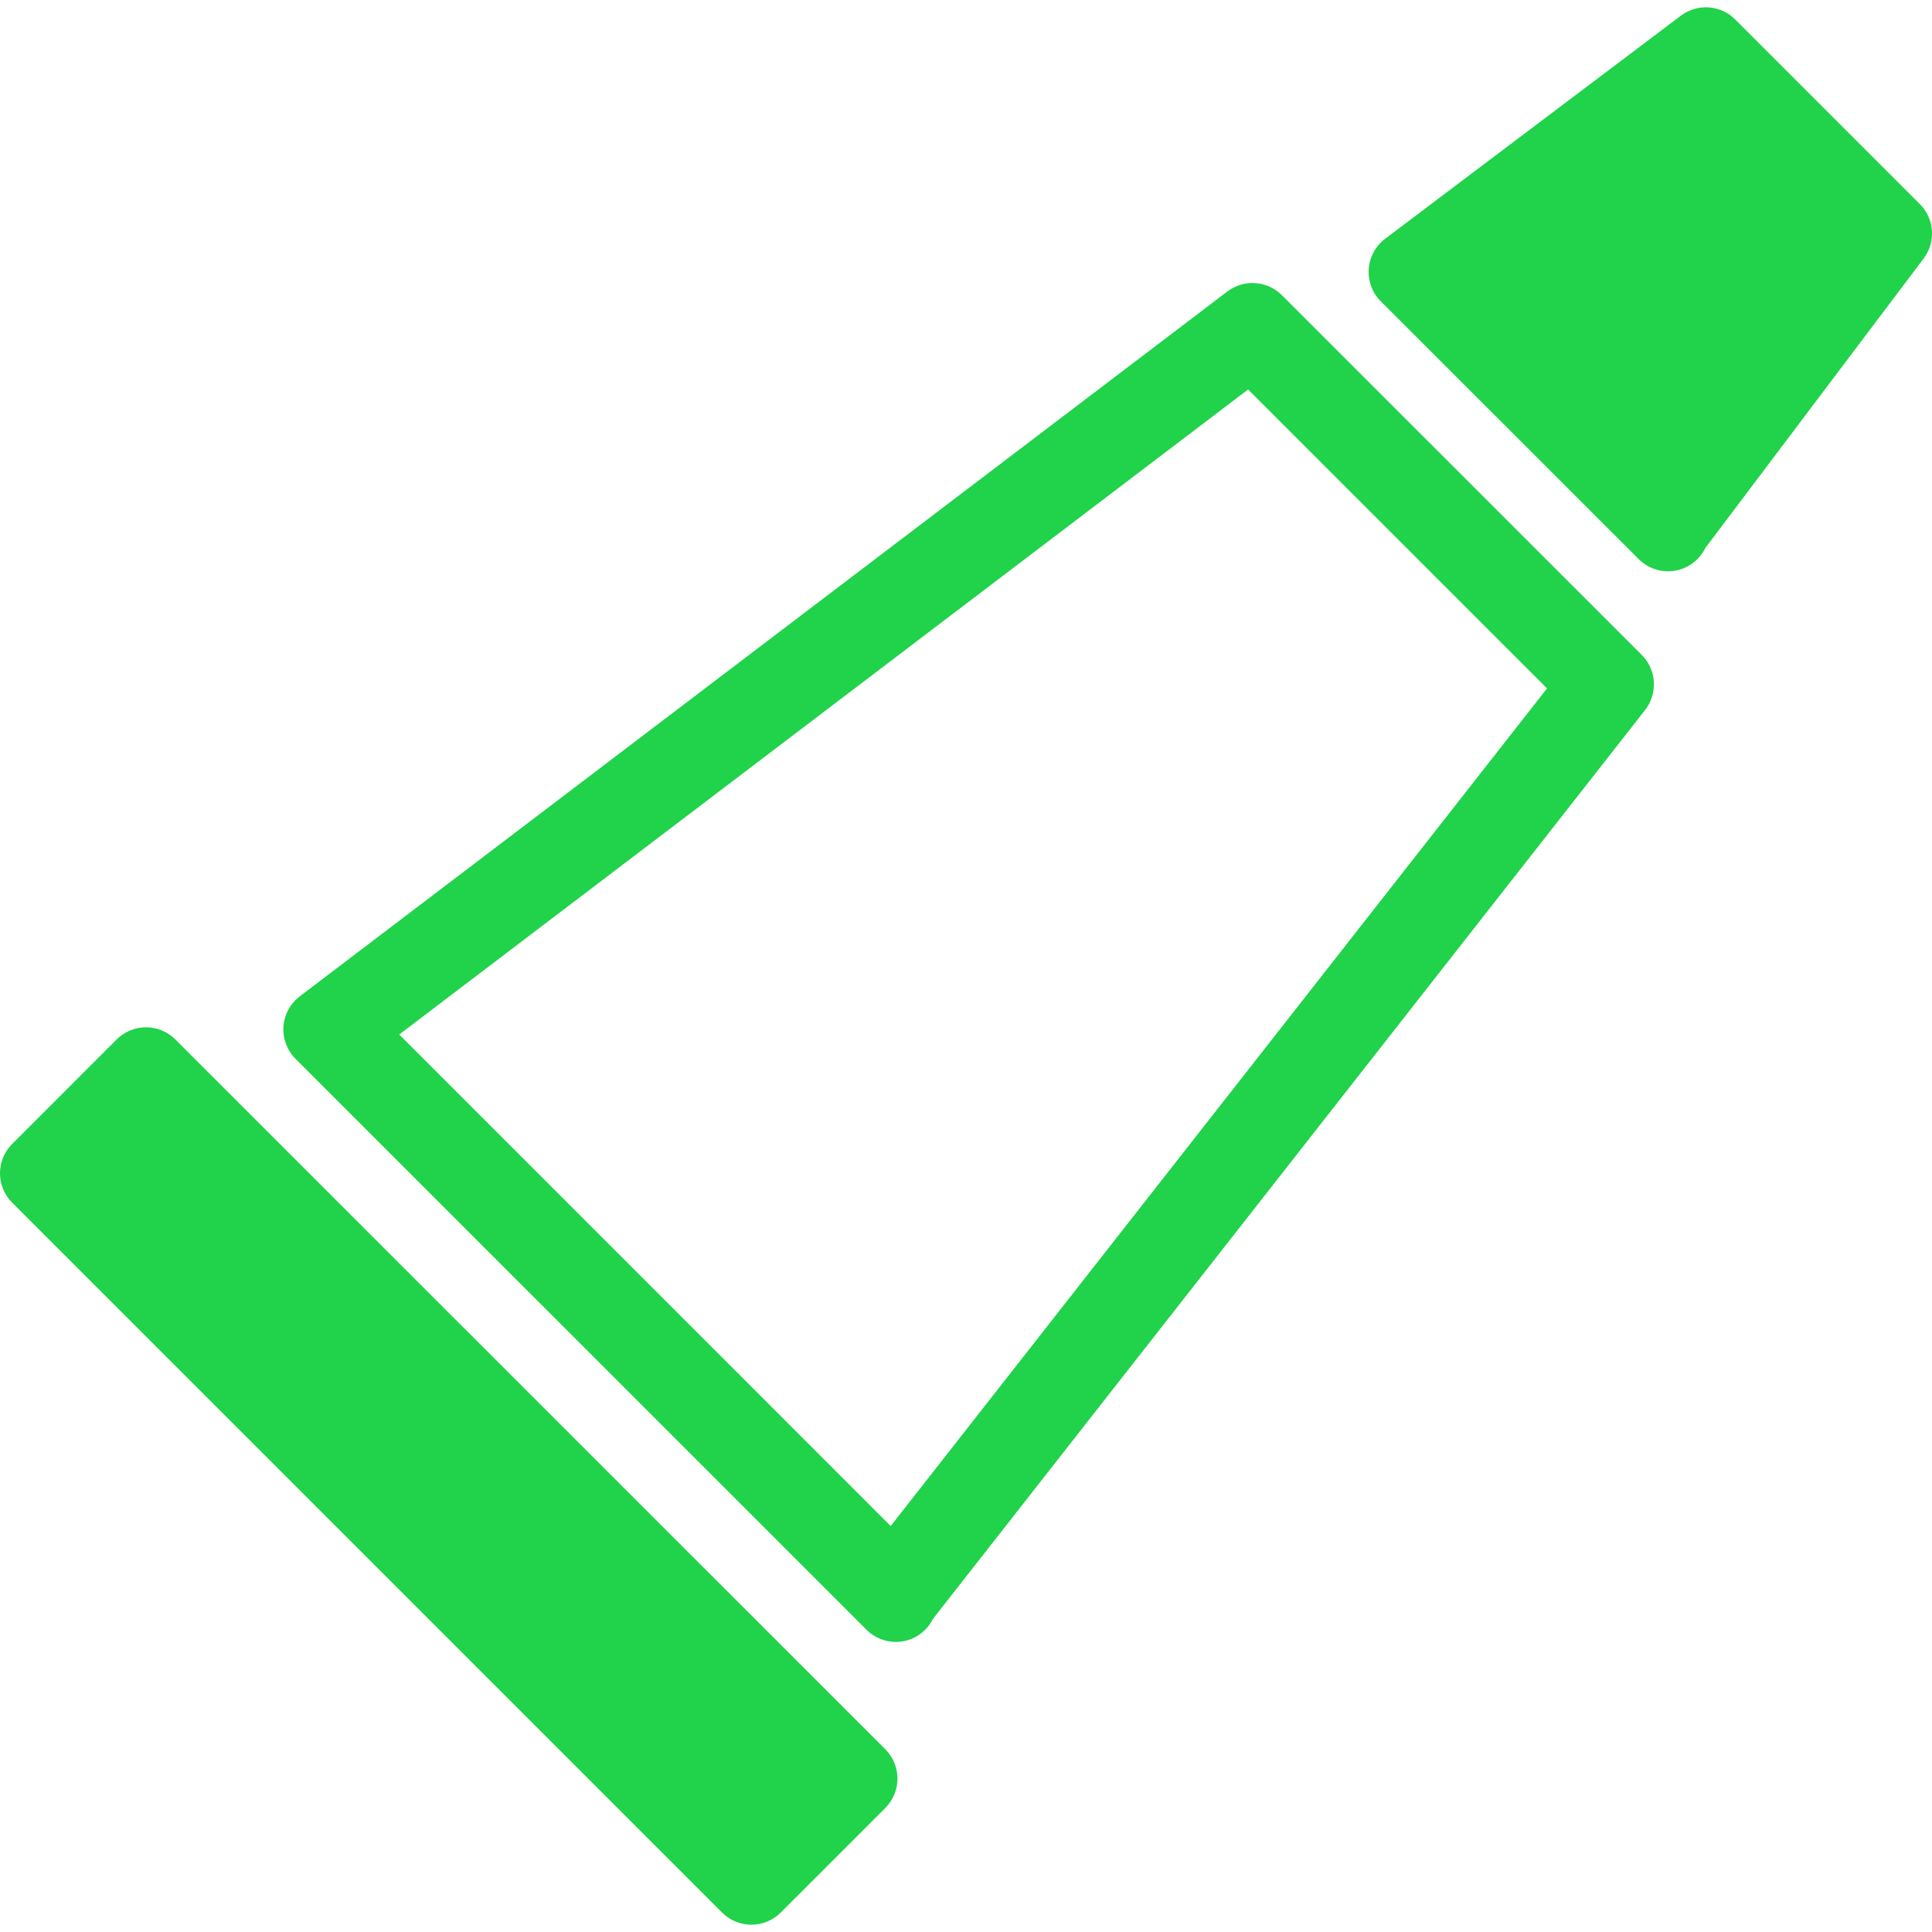 <?xml version="1.0"?>
<svg xmlns="http://www.w3.org/2000/svg" xmlns:xlink="http://www.w3.org/1999/xlink" version="1.1" id="Capa_1" x="0px" y="0px" width="512px" height="512px" viewBox="0 0 380.713 380.713" style="enable-background:new 0 0 380.713 380.713;" xml:space="preserve"><g><g>
	<g>
		<path d="M34.556,204.833c-3.195-3.195-8.372-3.195-11.572,0L2.4,225.421c-3.201,3.195-3.201,8.365,0,11.572L142.278,376.87    c3.201,3.207,8.389,3.207,11.578,0l20.594-20.588c3.201-3.207,3.201-8.389,0-11.584L34.556,204.833z" data-original="#000000" class="active-path" data-old_color="#20d34a" fill="#20d34a"/>
		<path d="M252.603,58.165c-1.58-1.586-3.683-2.394-5.797-2.394c-1.731,0-3.463,0.546-4.95,1.667L59.065,196.339    c-1.876,1.441-3.056,3.603-3.212,5.961c-0.151,2.358,0.714,4.671,2.382,6.344L170.616,321.02c0.052,0.046,0.087,0.081,0.122,0.128    c1.604,1.592,3.701,2.404,5.792,2.404c2.097,0,4.188-0.801,5.785-2.404c0.64-0.65,1.15-1.359,1.534-2.139l140.336-179.107    c2.533-3.265,2.266-7.913-0.662-10.84L252.603,58.165z M175.519,300.71l-96.847-96.854L245.945,76.749l58.907,58.907    L175.519,300.71z" data-original="#000000" class="active-path" data-old_color="#20d34a" fill="#20d34a"/>
		<path d="M378.306,40.208L341.939,3.841c-2.882-2.893-7.437-3.213-10.713-0.75l-58.279,43.959c-1.882,1.429-3.067,3.602-3.229,5.96    c-0.163,2.371,0.697,4.688,2.37,6.367l50.704,50.681c0.022,0.035,0.081,0.07,0.115,0.122c3.207,3.201,8.377,3.201,11.572,0    c0.674-0.68,1.209-1.441,1.604-2.248l42.989-57.001C381.513,47.667,381.21,43.101,378.306,40.208z" data-original="#000000" class="active-path" data-old_color="#20d34a" fill="#20d34a"/>
	</g>
</g></g> </svg>
